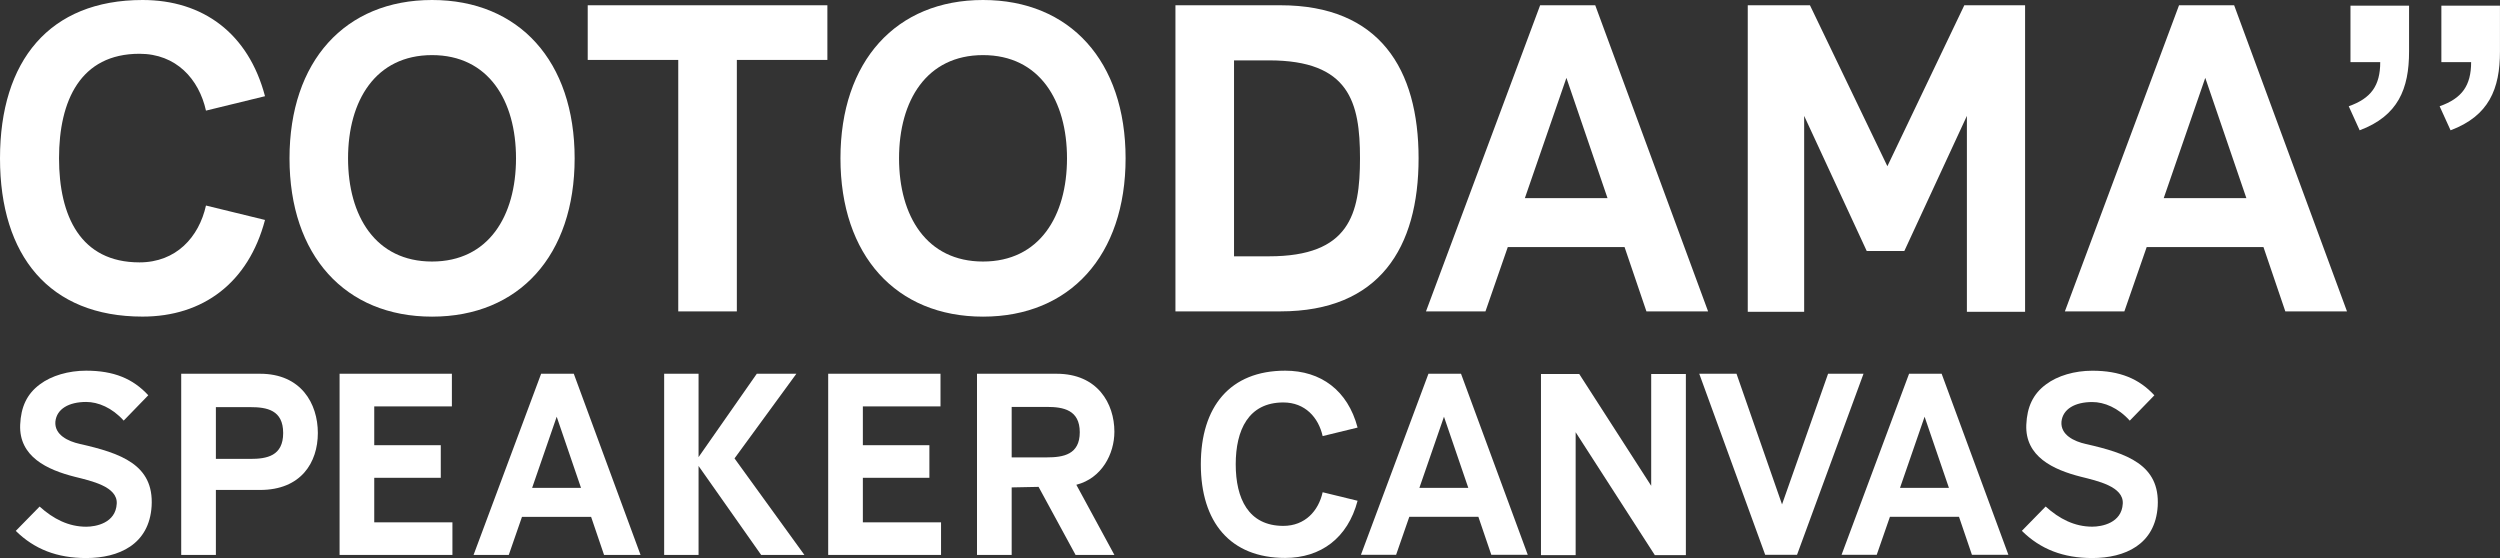 <svg viewBox="0 0 560.26 125.06" xmlns="http://www.w3.org/2000/svg"><rect x="0" y="0" width="560.26" height="125.06" fill="#333333" stroke="none"/><g fill="#fff"><path d="m0 35.48c0-21.86 11.07-35.48 31.95-35.48 13.52 0 23.72 7.45 27.44 21.56l-13.23 3.23c-1.57-7.06-6.66-12.74-14.9-12.74-13.23 0-18.03 10.49-18.03 23.42s4.8 23.33 18.03 23.33c8.23 0 13.33-5.68 14.9-12.74l13.23 3.23c-3.72 14.11-13.92 21.66-27.44 21.66-20.88.01-31.95-13.62-31.95-35.47z"/><path d="m64.88 35.48c0-21.76 12.44-35.48 31.95-35.48 19.5 0 31.95 13.72 31.95 35.48s-12.45 35.48-31.95 35.48-31.95-13.72-31.95-35.48zm50.76 0c0-12.94-6.17-23.13-18.82-23.13s-18.82 10.19-18.82 23.13 6.17 23.13 18.82 23.13 18.82-10.19 18.82-23.13z"/><path d="m152 13.43h-20.29v-12.25h53.71v12.25h-20.29s0 56.35 0 56.35h-13.13z"/><path d="m188.35 35.48c0-21.76 12.45-35.48 31.95-35.48s31.95 13.72 31.95 35.48-12.45 35.48-31.95 35.48-31.95-13.72-31.95-35.48zm50.77 0c0-12.94-6.17-23.13-18.82-23.13s-18.82 10.19-18.82 23.13 6.17 23.13 18.82 23.13 18.82-10.19 18.82-23.13z"/><path d="m263.42 1.18h23.52c22.25 0 30.97 14.31 30.97 34.3s-8.72 34.3-30.97 34.3h-23.52zm41.36 34.3c0-12.54-2.35-21.95-20.39-21.95h-7.84s0 43.91 0 43.91h7.84c18.03 0 20.39-9.41 20.39-21.95z"/><path d="m345.15 1.18h12.35s25.29 68.6 25.29 68.6h-13.82s-4.9-14.41-4.9-14.41h-26.17s-5 14.41-5 14.41h-13.33s25.58-68.6 25.58-68.6zm15.1 43.22-9.21-26.95-9.31 26.95z"/><path d="m391.7 1.18h13.92s17.35 36.07 17.35 36.07l17.24-36.07h13.62v68.7h-13.04v-43.91s-14.02 30.28-14.02 30.28h-8.43s-14.02-30.28-14.02-30.28v43.91h-12.64v-68.7z"/><path d="m488.33 1.18h12.35s25.29 68.6 25.29 68.6h-13.82s-4.9-14.41-4.9-14.41h-26.17s-5 14.41-5 14.41h-13.33s25.58-68.6 25.58-68.6zm15.09 43.22-9.21-26.95-9.31 26.95z"/><path d="m533.41 13.92h-6.66v-12.65h13.13v10.29c0 8.33-2.45 14.41-11.07 17.64l-2.45-5.39c5-1.76 7.06-4.61 7.06-9.9zm20.38 0h-6.67v-12.65h13.13v10.29c0 8.33-2.45 14.41-11.07 17.64l-2.45-5.39c5-1.76 7.06-4.61 7.06-9.9z"/><path d="m3.54 118.97 5.34-5.45c3.07 2.78 6.5 4.52 10.44 4.52 2.15 0 6.61-.81 6.84-5.16.23-3.83-5.68-5.1-9.4-6.03-6.21-1.57-12.53-4.52-12.24-11.66.17-4 1.51-6.9 4.41-9.05 2.61-1.97 6.44-3.07 10.38-3.07 6.21 0 10.5 1.8 13.92 5.51l-5.51 5.68c-2.61-2.9-5.74-4.18-8.41-4.18-3.89 0-6.61 1.57-6.9 4.41-.23 2.96 2.84 4.41 5.45 4.99 9.22 2.09 16.65 4.64 16.12 13.92-.52 8.64-7.37 11.66-14.67 11.66-6.5 0-11.6-1.97-15.78-6.09z"/><path d="m40.61 83.76h17.69c9.16 0 12.93 6.67 12.93 13.28s-3.77 12.76-12.93 12.76h-9.92s0 14.56 0 14.56h-7.77zm22.85 13.28c0-5.16-3.65-5.8-7.37-5.8h-7.71s0 11.6 0 11.6h7.71c3.71 0 7.37-.64 7.37-5.8z"/><path d="m76.1 83.76h25.17v7.31h-17.4s0 8.7 0 8.7h14.91v7.31h-14.91s0 9.98 0 9.98h17.52v7.31h-25.29v-40.6z"/><path d="m121.28 83.76h7.31s14.96 40.6 14.96 40.6h-8.18s-2.9-8.53-2.9-8.53h-15.49s-2.96 8.53-2.96 8.53h-7.89s15.14-40.6 15.14-40.6zm8.93 25.58-5.45-15.95-5.51 15.95z"/><path d="m156.55 104.41v19.95h-7.71v-40.6h7.71v18.68s13.05-18.68 13.05-18.68h8.87s-13.86 18.97-13.86 18.97l15.66 21.63h-9.69s-14.04-19.95-14.04-19.95z"/><path d="m185.6 83.76h25.17v7.31h-17.4s0 8.7 0 8.7h14.91v7.31h-14.91s0 9.98 0 9.98h17.52v7.31h-25.29v-40.6z"/><path d="m218.95 83.76h17.86c9.16 0 12.93 6.67 12.93 12.99 0 4.99-2.84 10.44-8.53 11.89l8.53 15.72h-8.7s-8.29-15.25-8.29-15.25l-6.03.12v15.14h-7.77v-40.6zm23.03 13.11c0-4.99-3.65-5.68-7.37-5.68h-7.89s0 11.31 0 11.31h7.89c3.71 0 7.37-.64 7.37-5.63z"/><path d="m269.11 104.06c0-12.93 6.55-20.99 18.9-20.99 8 0 14.03 4.41 16.23 12.75l-7.83 1.91c-.93-4.17-3.94-7.54-8.81-7.54-7.83 0-10.67 6.2-10.67 13.86s2.84 13.8 10.67 13.8c4.87 0 7.88-3.36 8.81-7.54l7.83 1.91c-2.2 8.35-8.23 12.81-16.23 12.81-12.35 0-18.9-8.06-18.9-20.99z"/><path d="m320.12 83.76h7.3l14.96 40.58h-8.17l-2.9-8.52h-15.48l-2.96 8.52h-7.88zm8.93 25.57-5.45-15.94-5.51 15.94z"/><path d="m345.34 83.82h8.58l16.12 25.05v-25.05h7.77v40.58h-6.96l-17.74-27.54v27.54h-7.77z"/><path d="m380.81 83.76h8.35l10.2 29.28 10.32-29.28h7.94l-14.9 40.58h-7.13z"/><path d="m427.83 83.76h7.3l14.96 40.58h-8.17l-2.9-8.52h-15.48l-2.96 8.52h-7.88zm8.93 25.57-5.45-15.94-5.51 15.94z"/><path d="m453.11 118.96 5.33-5.45c3.07 2.78 6.49 4.52 10.44 4.52 2.14 0 6.61-.81 6.84-5.16.23-3.83-5.68-5.1-9.39-6.03-6.2-1.57-12.52-4.52-12.23-11.65.17-4 1.51-6.9 4.41-9.04 2.61-1.97 6.44-3.07 10.38-3.07 6.2 0 10.49 1.8 13.91 5.51l-5.51 5.68c-2.61-2.9-5.74-4.17-8.41-4.17-3.88 0-6.61 1.57-6.9 4.41-.23 2.96 2.84 4.41 5.45 4.99 9.22 2.09 16.64 4.64 16.12 13.91-.52 8.64-7.36 11.65-14.67 11.65-6.49 0-11.6-1.97-15.77-6.09z"/></g></svg>